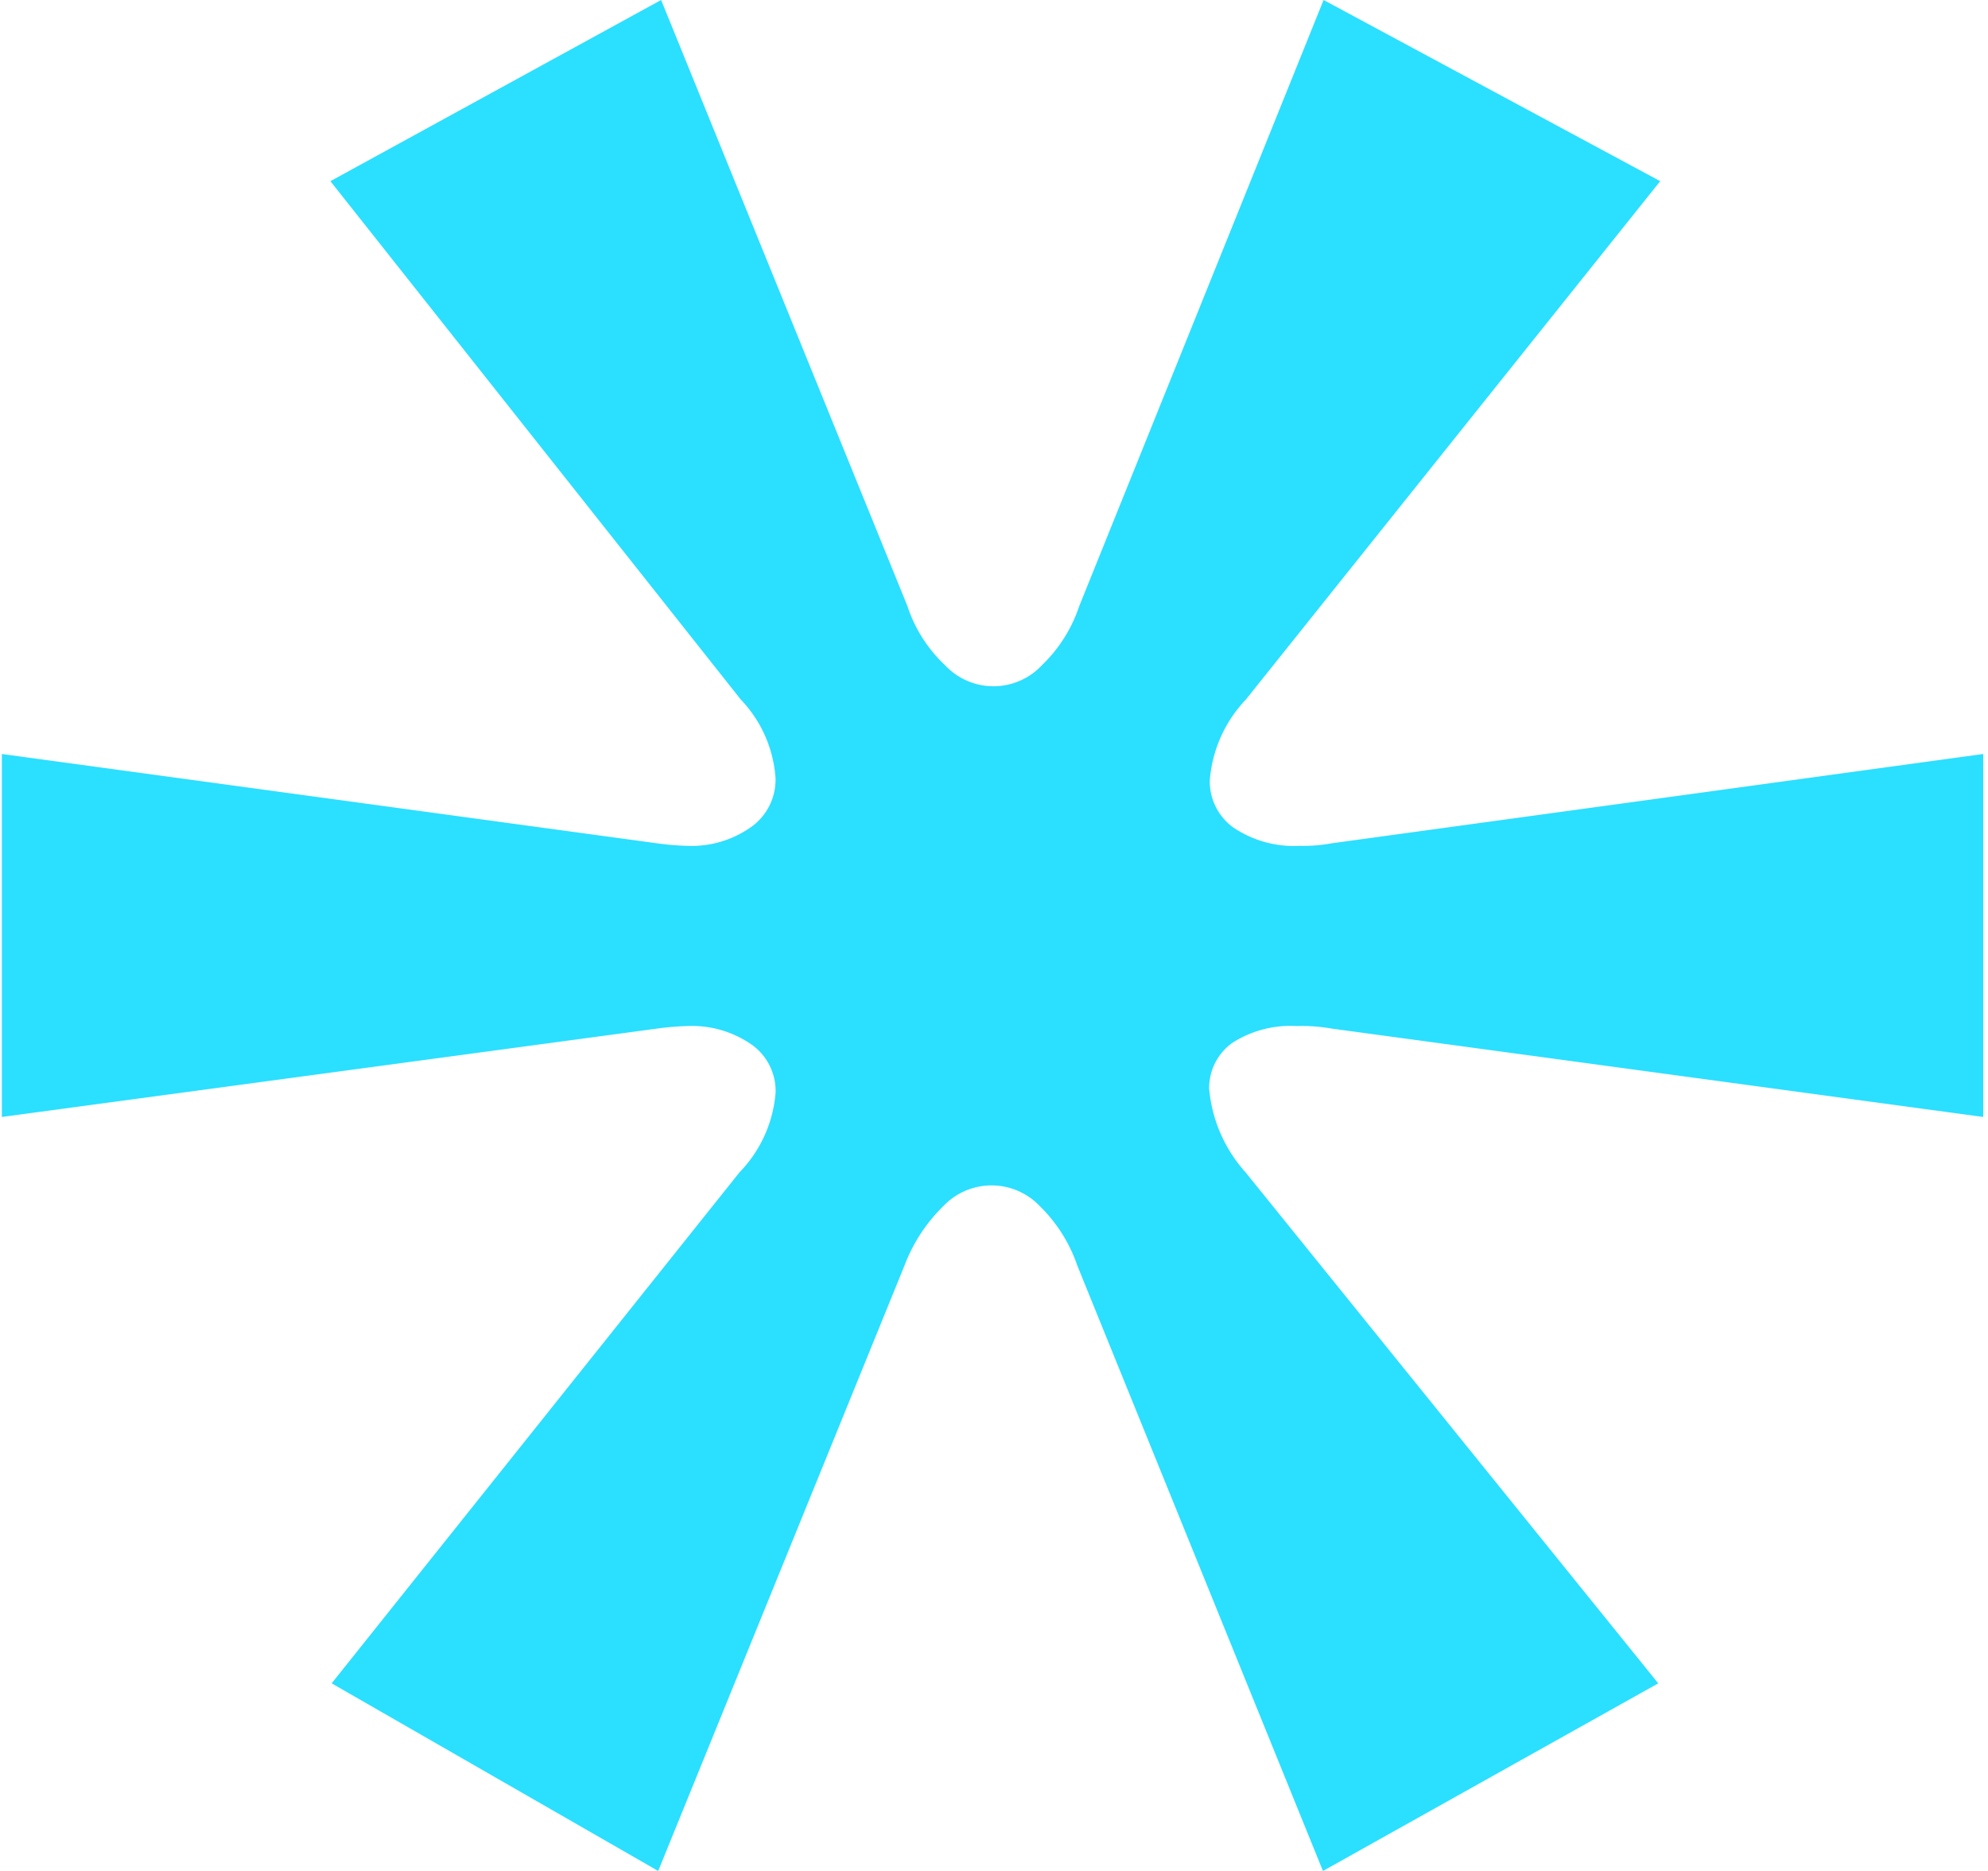 <svg xmlns="http://www.w3.org/2000/svg" width="85" height="80" fill="none"><path fill="#2BDFFF" d="M14.18 71.978 31.617 50.13a5.513 5.513 0 0 0 1.544-3.404 2.43 2.43 0 0 0-1.033-2.067 4.478 4.478 0 0 0-2.756-.786c-.433.013-.866.05-1.295.11L.08 47.76V32.24l27.995 3.817c.43.061.861.098 1.295.11a4.408 4.408 0 0 0 2.756-.812 2.484 2.484 0 0 0 1.033-2.081 5.389 5.389 0 0 0-1.487-3.364L14.127 7.747 28.267 0l10.53 25.913c.316.968.873 1.84 1.615 2.536a2.83 2.83 0 0 0 3.194.66 2.83 2.83 0 0 0 .938-.66 6.249 6.249 0 0 0 1.602-2.536L56.592 0l14.392 7.747L53.27 29.91a5.65 5.65 0 0 0-1.544 3.46 2.429 2.429 0 0 0 1.006 2.013 4.626 4.626 0 0 0 2.84.784c.462.011.925-.026 1.38-.11l27.843-3.817v15.52l-27.843-3.777a7.367 7.367 0 0 0-1.505-.11 4.616 4.616 0 0 0-2.756.717 2.374 2.374 0 0 0-.992 1.97 6.16 6.16 0 0 0 1.558 3.57L70.9 71.978 56.565 80 46.062 54.114a6.475 6.475 0 0 0-1.598-2.536 2.844 2.844 0 0 0-4.136 0 7.031 7.031 0 0 0-1.656 2.536L28.142 80l-13.961-8.022Z"/></svg>